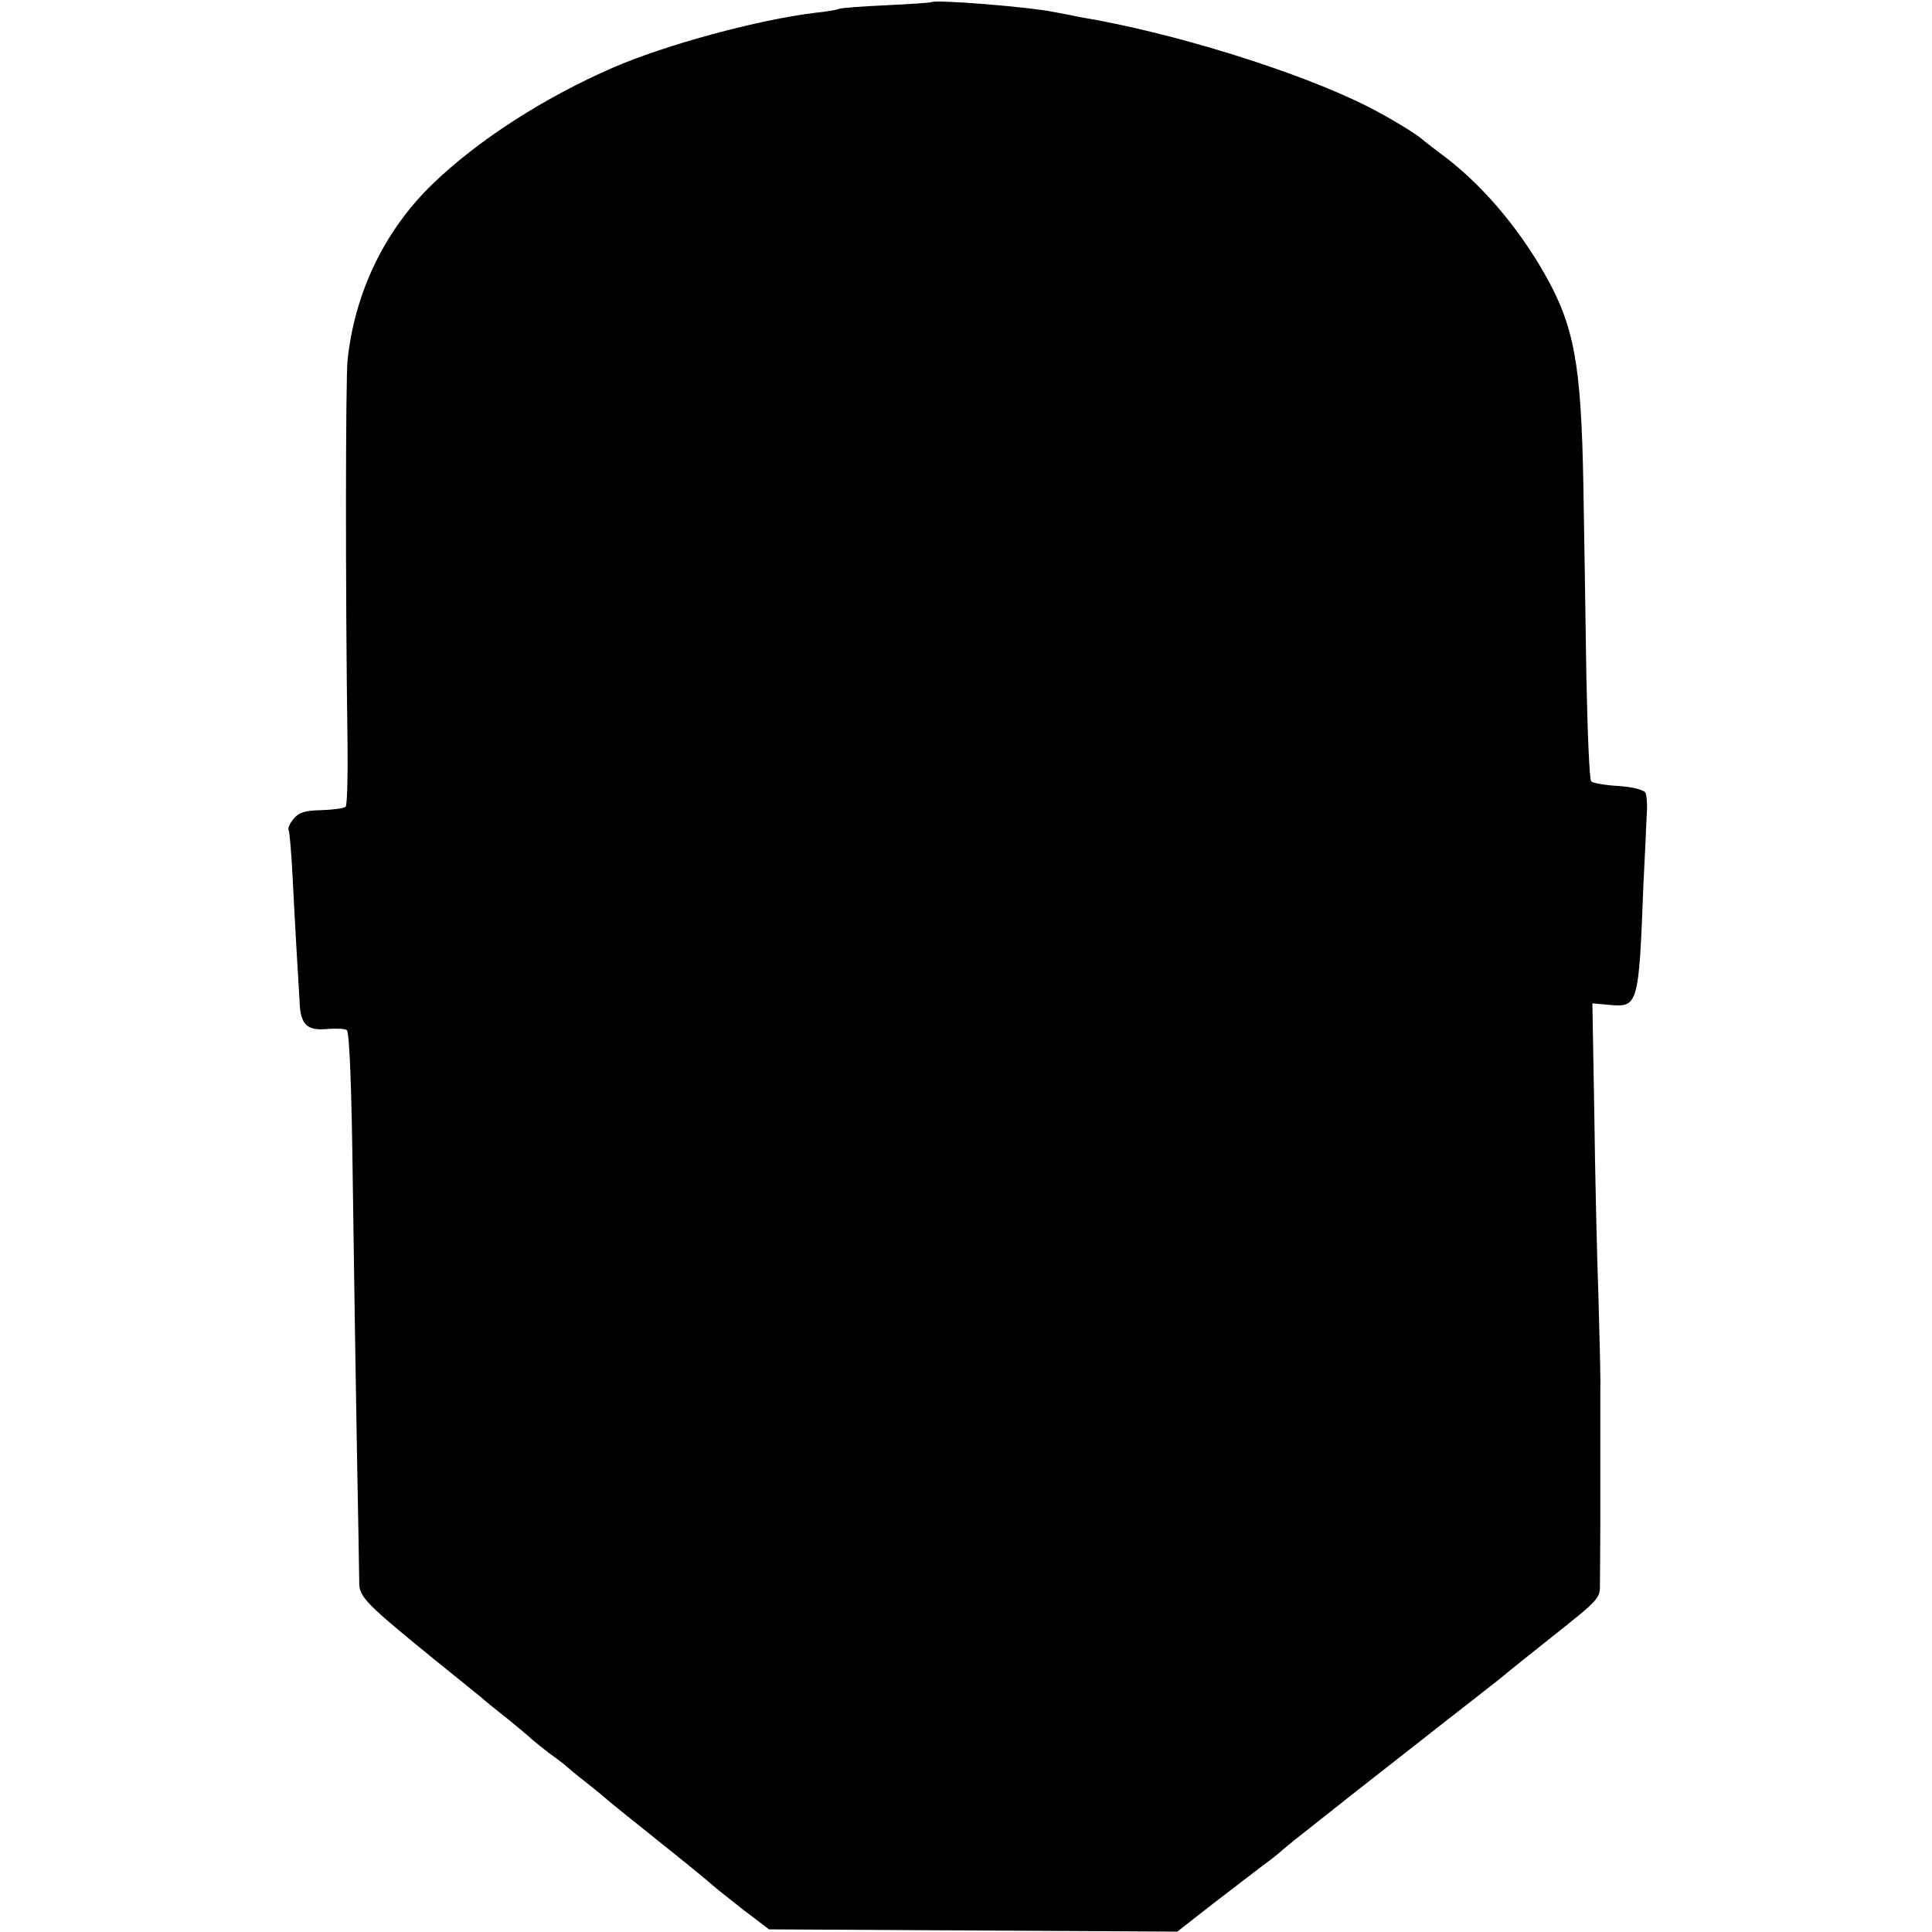 <?xml version="1.0" standalone="no"?>
<!DOCTYPE svg PUBLIC "-//W3C//DTD SVG 20010904//EN"
 "http://www.w3.org/TR/2001/REC-SVG-20010904/DTD/svg10.dtd">
<svg version="1.0" xmlns="http://www.w3.org/2000/svg"
 width="512pt" height="512pt" viewBox="0 0 512 512"
 preserveAspectRatio="xMidYMid meet">
<g transform="translate(0,512) scale(0.1,-0.1)"
fill="#000000" stroke="none">
<path d="M2467 5114 c-1 -1 -55 -5 -120 -8 -65 -3 -121 -7 -125 -10 -4 -2 -32
-7 -62 -10 -150 -18 -394 -84 -535 -145 -184 -80 -359 -193 -479 -309 -127
-123 -206 -287 -225 -467 -5 -54 -6 -593 0 -1018 1 -86 -1 -161 -5 -165 -4 -4
-33 -8 -64 -9 -45 -1 -60 -6 -74 -23 -10 -12 -16 -25 -13 -30 2 -4 7 -56 10
-116 3 -60 8 -152 11 -204 3 -52 7 -114 8 -136 2 -59 20 -76 72 -71 24 2 48 1
53 -3 7 -4 13 -153 16 -410 3 -223 8 -542 11 -710 3 -168 6 -322 6 -342 -1
-40 16 -57 208 -213 52 -42 104 -84 115 -93 11 -10 42 -35 70 -57 27 -22 56
-46 63 -53 8 -7 30 -25 50 -40 21 -15 39 -29 42 -32 3 -3 28 -24 55 -45 28
-22 52 -42 55 -45 3 -3 61 -50 130 -105 69 -55 134 -108 145 -118 11 -10 50
-41 86 -69 l67 -51 541 -3 541 -3 92 72 c52 40 111 85 133 102 22 16 45 34 51
40 6 5 28 24 49 40 21 17 84 66 139 110 56 44 162 127 236 185 74 58 140 109
147 115 6 5 70 57 142 114 131 104 132 105 131 145 0 23 1 91 1 151 0 61 0
157 0 215 0 58 0 125 0 150 1 25 -2 135 -5 245 -4 110 -9 330 -11 488 l-5 288
45 -4 c76 -7 78 -1 90 313 4 80 8 166 9 192 2 25 0 52 -4 58 -5 7 -36 15 -71
17 -35 2 -68 8 -72 12 -5 5 -10 131 -13 282 -2 151 -6 380 -8 509 -6 317 -24
416 -103 555 -74 129 -172 243 -278 320 -22 17 -42 32 -45 35 -13 13 -92 61
-148 89 -183 92 -518 196 -762 236 -8 2 -38 8 -66 13 -68 14 -318 34 -327 26z"/>
</g>
</svg>
